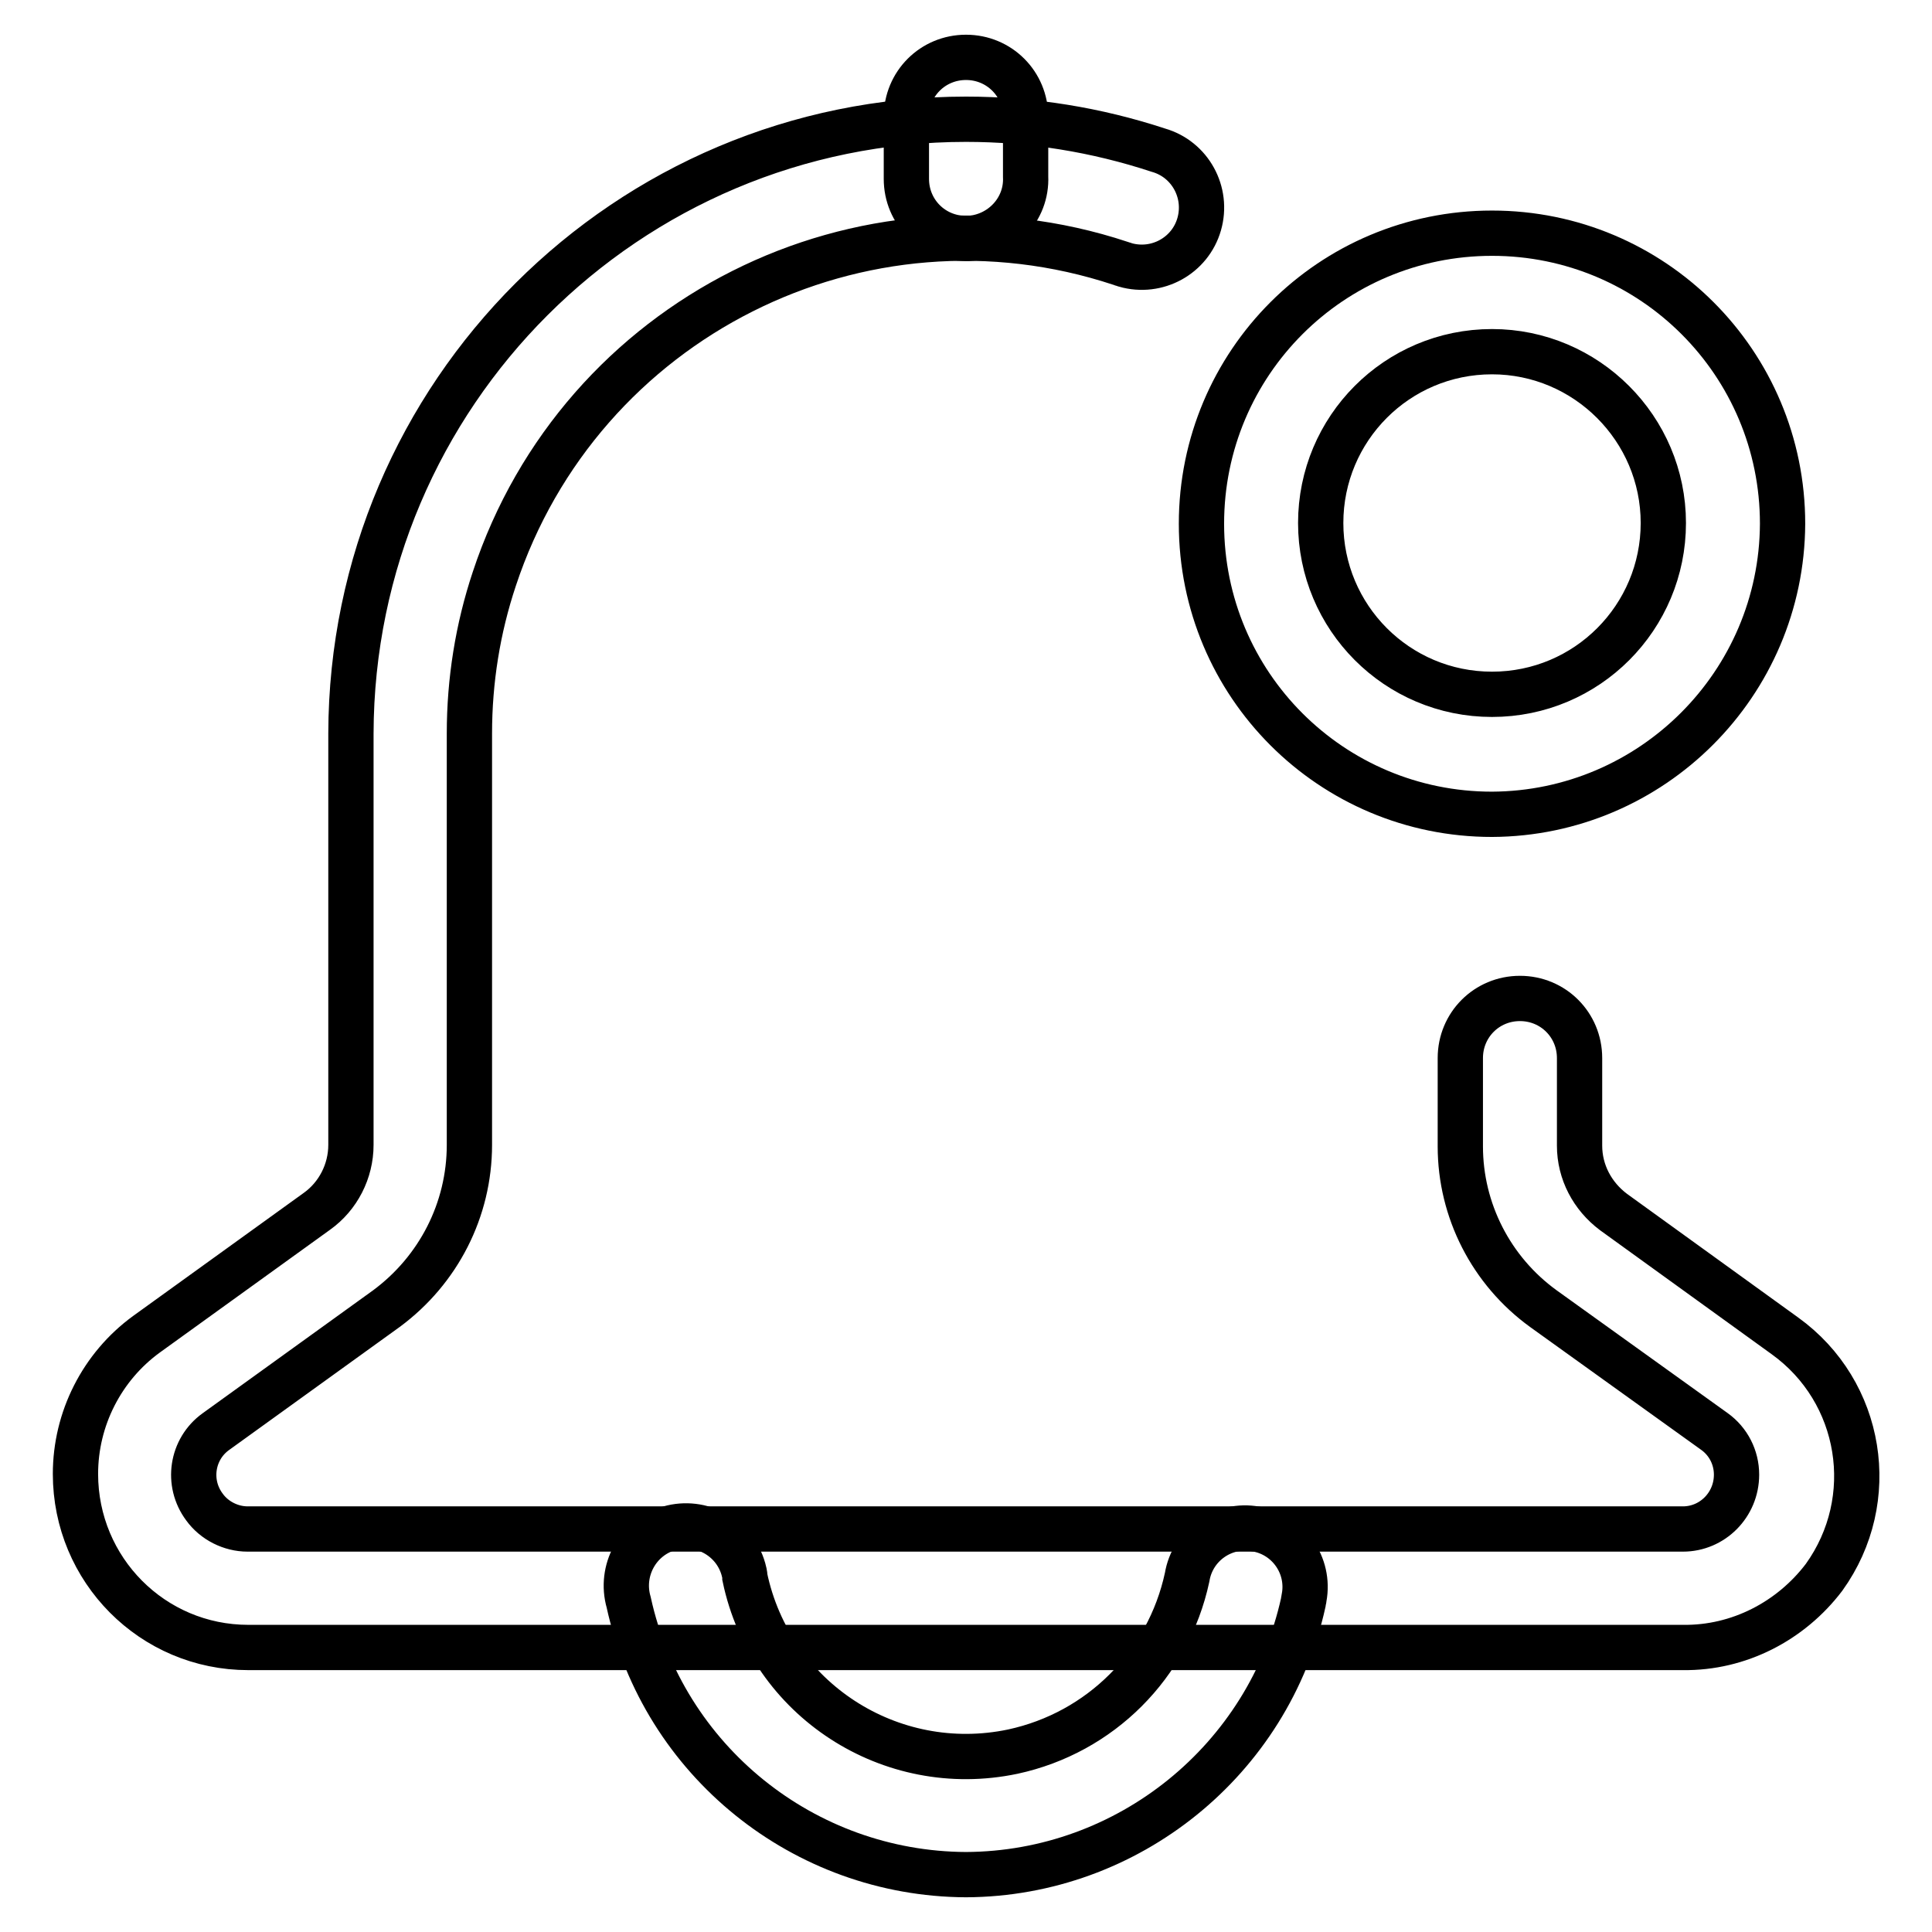<?xml version="1.0" encoding="utf-8"?>
<!-- Svg Vector Icons : http://www.onlinewebfonts.com/icon -->
<!DOCTYPE svg PUBLIC "-//W3C//DTD SVG 1.1//EN" "http://www.w3.org/Graphics/SVG/1.1/DTD/svg11.dtd">
<svg version="1.1" xmlns="http://www.w3.org/2000/svg" xmlns:xlink="http://www.w3.org/1999/xlink" x="0px" y="0px" viewBox="0 0 256 256" enable-background="new 0 0 256 256" xml:space="preserve">
<g> <path stroke-width="6" fill-opacity="0" stroke="#000000"  d="M128,31.6c-4.4,0-7.9-3.5-7.9-7.9l0,0v-8.2c0-4.4,3.5-7.9,7.9-7.9c4.4,0,7.9,3.5,7.9,7.9v7.9 c0.2,4.4-3.3,8-7.6,8.2C128.2,31.6,128.1,31.6,128,31.6z M197.7,107.9c-21.3,0-38.5-17.2-38.5-38.5c0-21.3,17.2-38.5,38.5-38.5 c21.3,0,38.5,17.2,38.5,38.5l0,0C236.1,90.6,218.9,107.8,197.7,107.9z M197.7,46.6c-12.6,0-22.7,10.2-22.7,22.7S185.1,92,197.7,92 s22.7-10.2,22.7-22.7l0,0C220.4,56.8,210.2,46.6,197.7,46.6z"/> <path stroke-width="6" fill-opacity="0" stroke="#000000"  d="M223,218.3H32.9c-12.7,0-22.9-10.3-22.9-23c0-7.3,3.5-14.2,9.4-18.5l22.6-16.3c2.8-2,4.5-5.3,4.5-8.8V97.2 c0.1-45,36.6-81.4,81.5-81.4c8.7,0,17.3,1.4,25.5,4.1c4.2,1.2,6.6,5.6,5.4,9.8c-1.2,4.2-5.6,6.6-9.8,5.4c-0.2-0.1-0.4-0.1-0.6-0.2 c-34.4-11.4-71.6,7.3-83,41.8c-2.2,6.6-3.3,13.5-3.3,20.5v54.5c0,8.6-4.1,16.6-11,21.7l-22.6,16.3c-3.2,2.3-3.9,6.8-1.5,10 c1.3,1.8,3.5,2.9,5.7,2.9H223c3.9,0,7.1-3.2,7.1-7.2c0-2.3-1.1-4.4-2.9-5.7l-22.7-16.3c-6.9-5-11-13-11-21.5v-11.7 c0-4.4,3.5-7.9,7.9-7.9c4.4,0,7.9,3.5,7.9,7.9v11.6c0,3.5,1.7,6.7,4.5,8.8l22.7,16.4c10.3,7.4,12.6,21.7,5.2,32 C237.3,214.8,230.4,218.4,223,218.3L223,218.3z"/> <path stroke-width="6" fill-opacity="0" stroke="#000000"  d="M128,248.4c-21.5-0.1-40.1-15.1-44.7-36.1c-1.2-4.2,1.2-8.6,5.4-9.8c4.2-1.2,8.6,1.2,9.8,5.4 c0.1,0.4,0.2,0.7,0.2,1.1c3.4,16.2,19.3,26.5,35.5,23.1c11.6-2.5,20.6-11.5,23.1-23.1c0.7-4.3,4.8-7.2,9.1-6.4 c4.3,0.7,7.2,4.8,6.4,9.1c0,0.2-0.1,0.4-0.1,0.6C168.1,233.2,149.5,248.3,128,248.4z"/></g>
</svg>